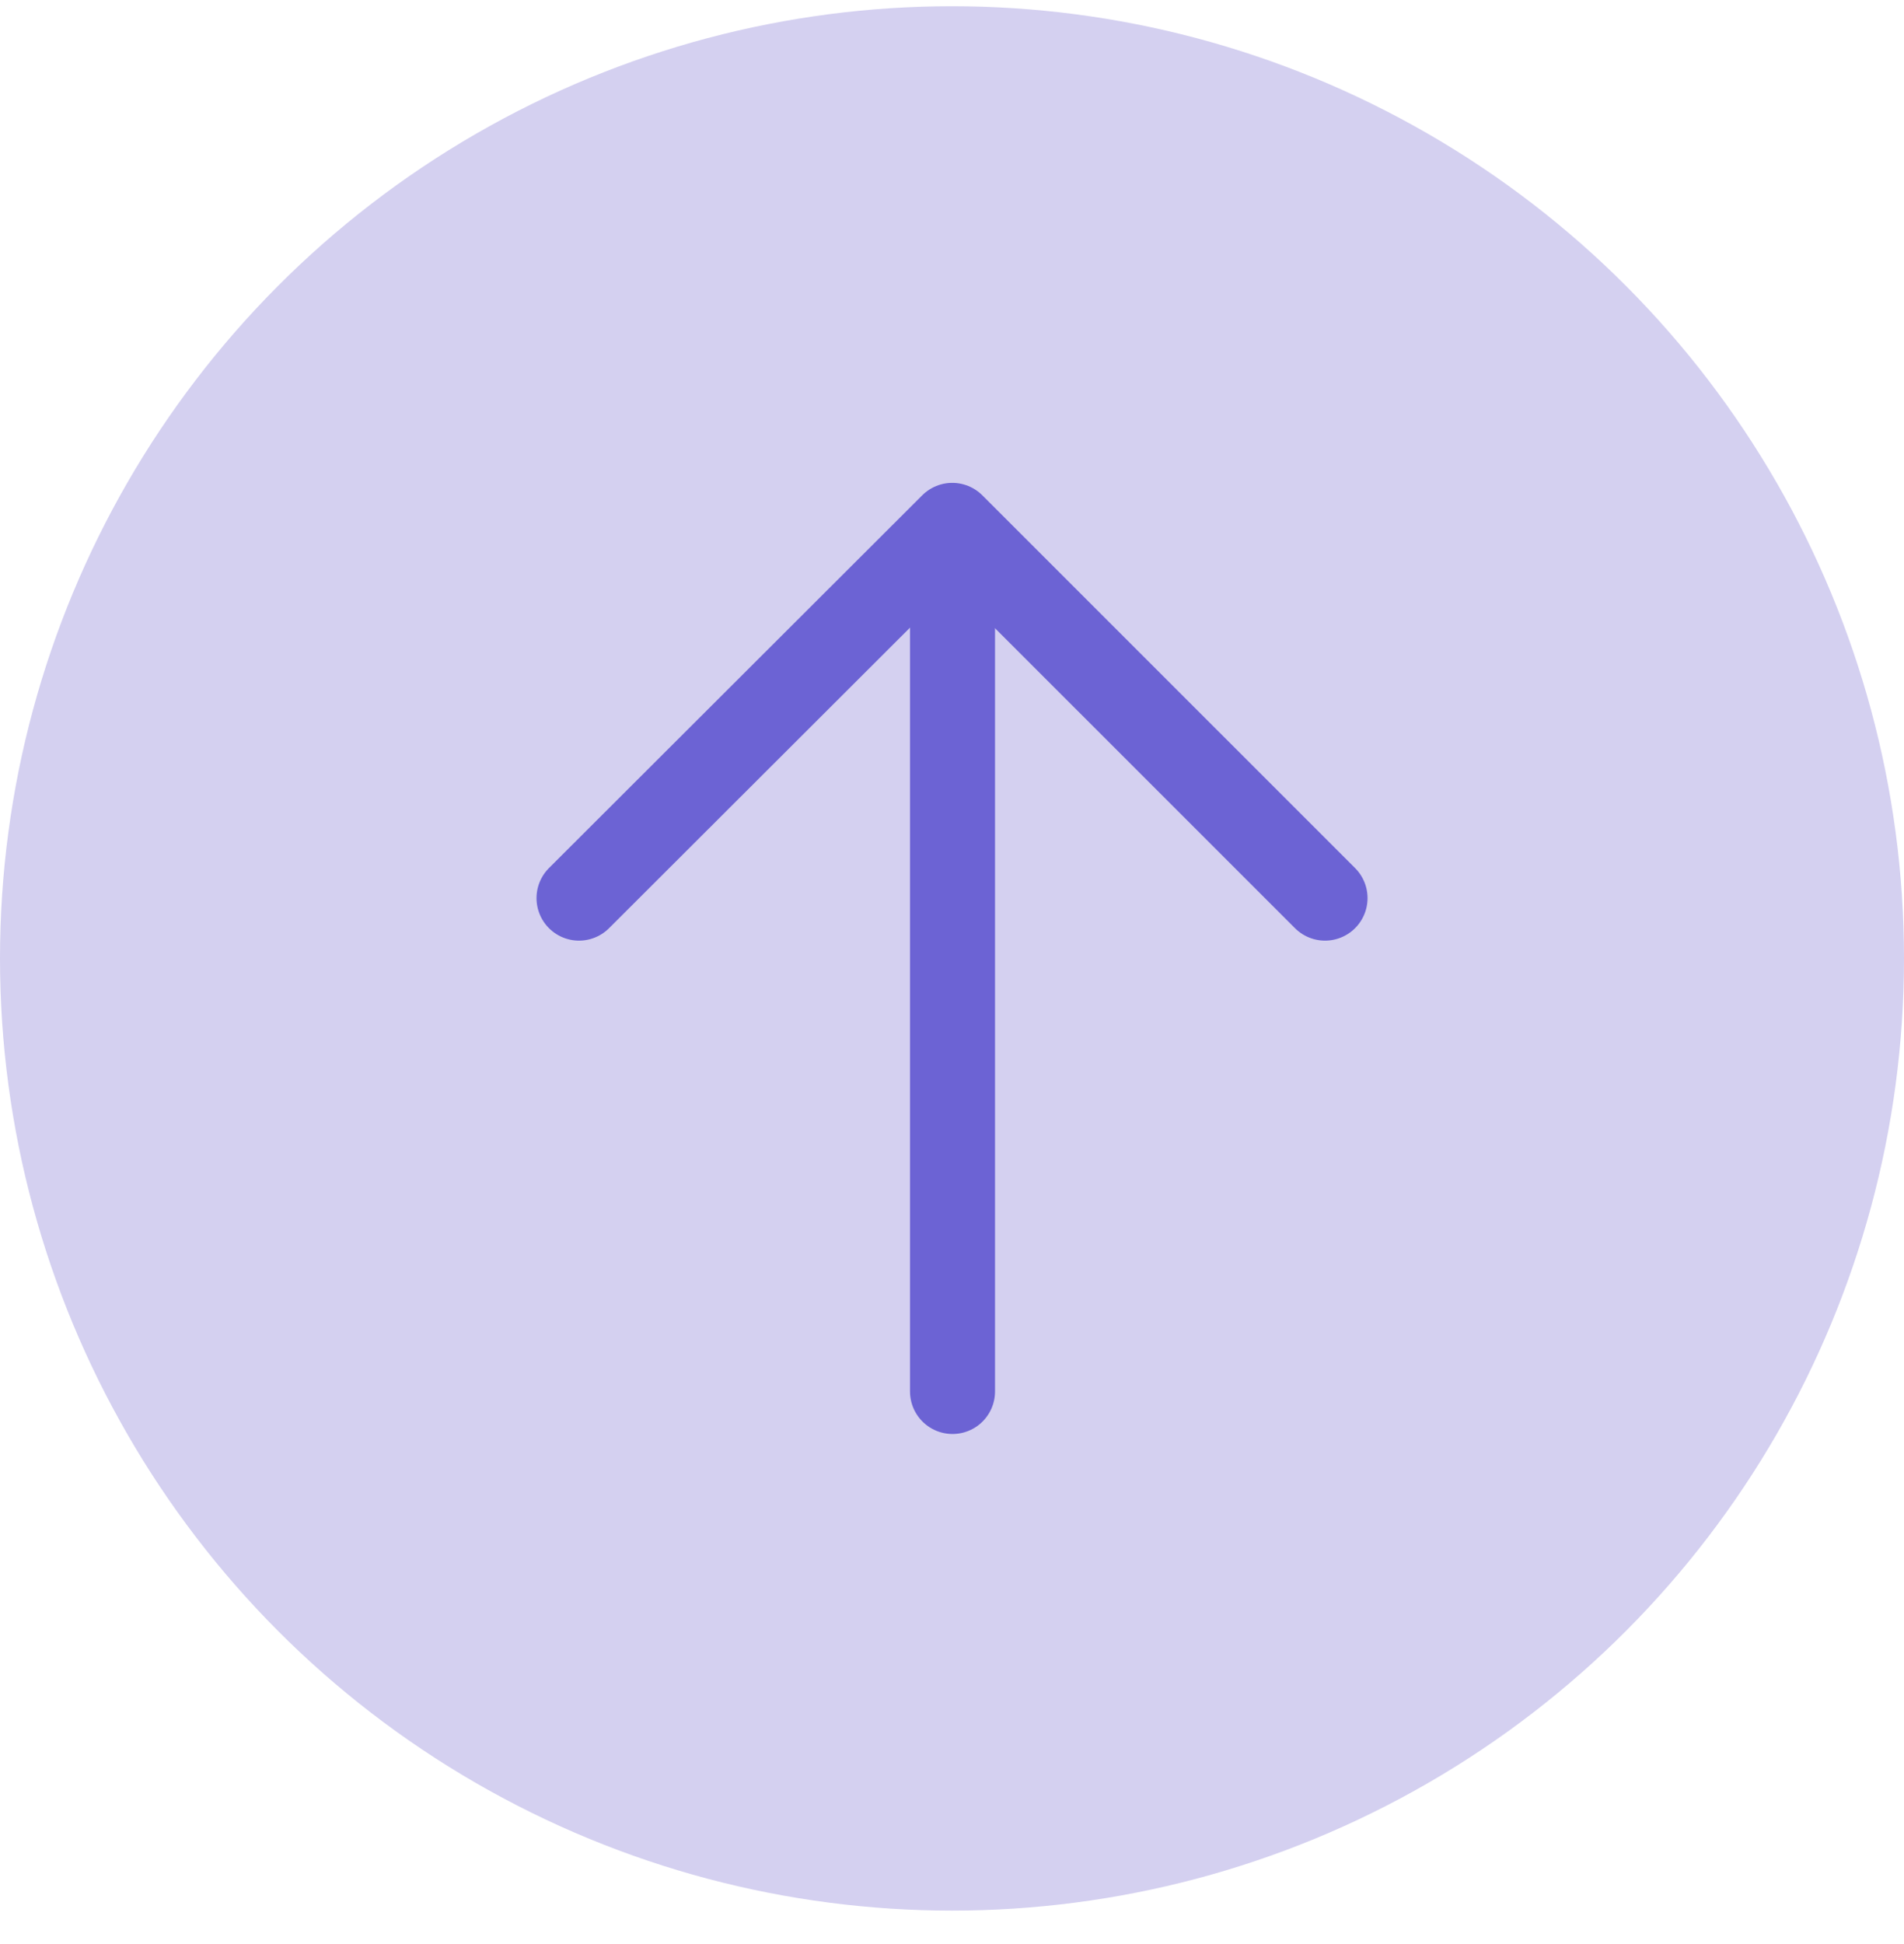 <svg xmlns="http://www.w3.org/2000/svg" width="48" height="49" viewBox="0 0 48 49" fill="none"><ellipse cx="24" cy="24.157" rx="24" ry="24" fill="#D4D0F0"></ellipse><path d="M24.013 13.274L24.013 35.072" stroke="#6C63D4" stroke-width="2.143" stroke-miterlimit="10" stroke-linecap="round" stroke-linejoin="round"></path><path d="M14.597 22.637L24.007 13.242L33.404 22.637" stroke="#6C63D4" stroke-width="2.143" stroke-miterlimit="10" stroke-linecap="round" stroke-linejoin="round"></path></svg>